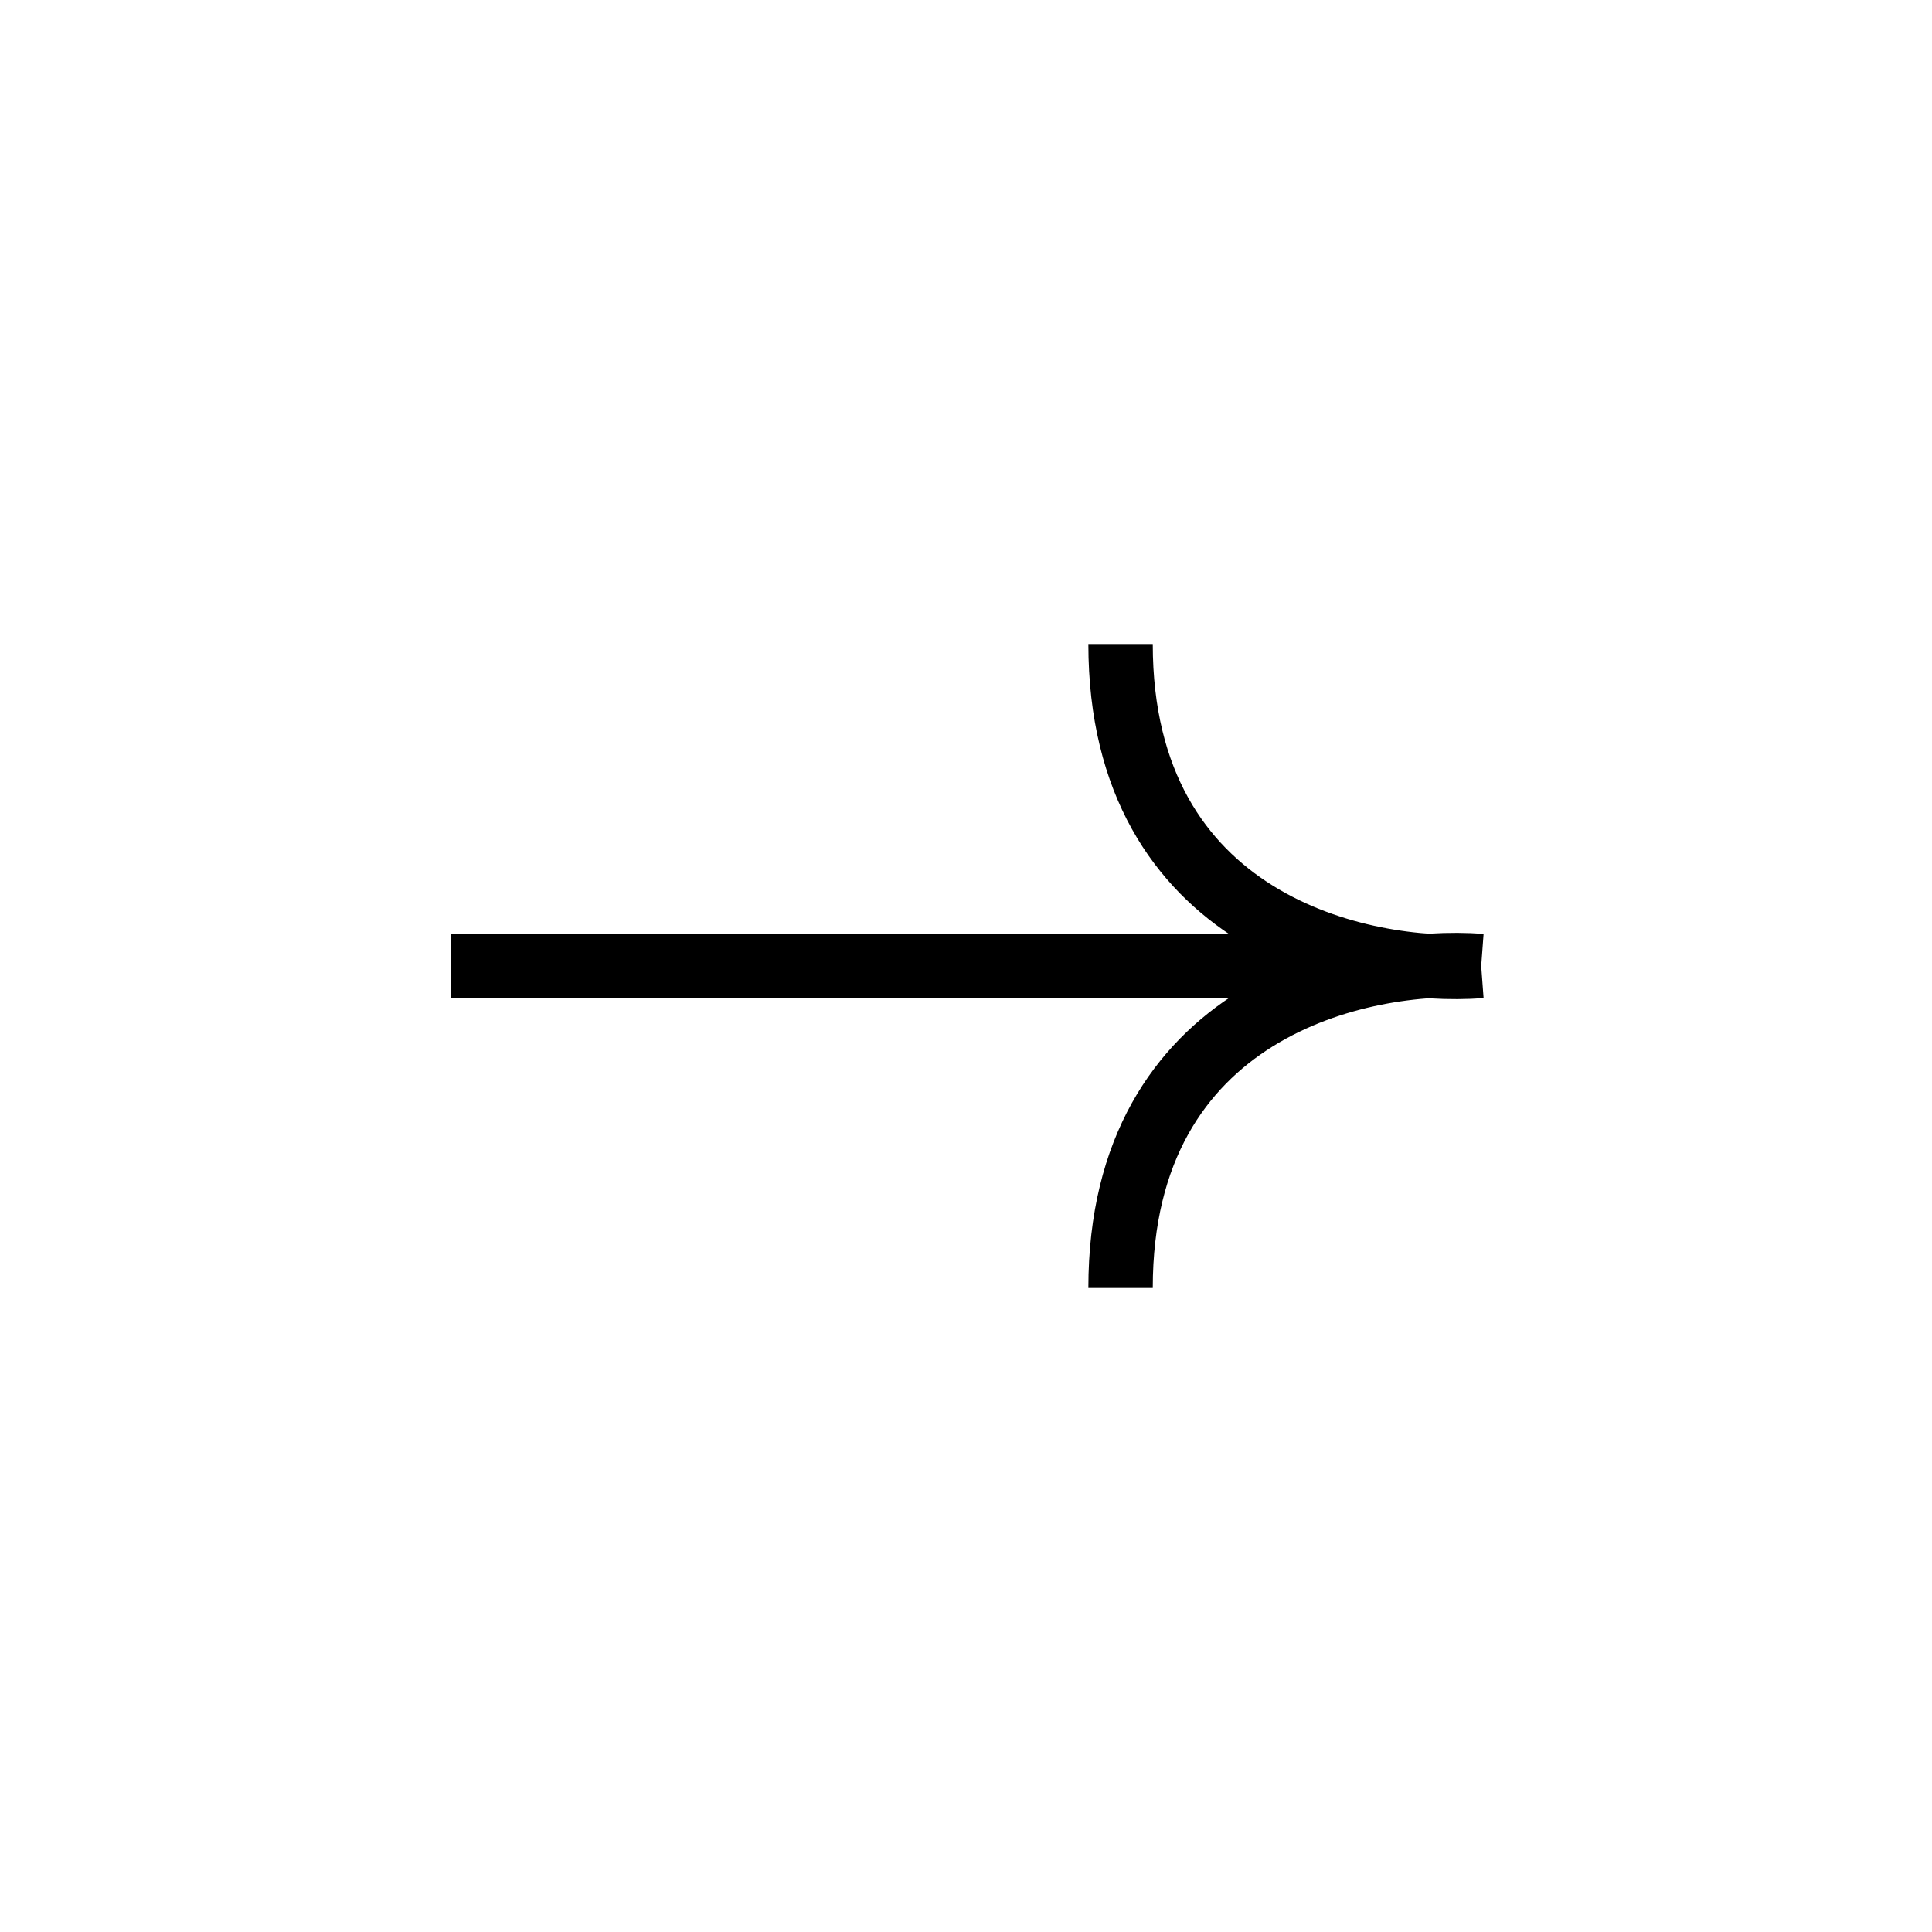 <?xml version="1.0" encoding="UTF-8"?> <svg xmlns="http://www.w3.org/2000/svg" width="30" height="30" viewBox="0 0 30 30" fill="none"> <path d="M7 15H23M23 15C21.133 15.139 17.4 14.333 17.4 10M23 15C21.133 14.861 17.4 15.667 17.4 20" stroke="black"></path> </svg> 